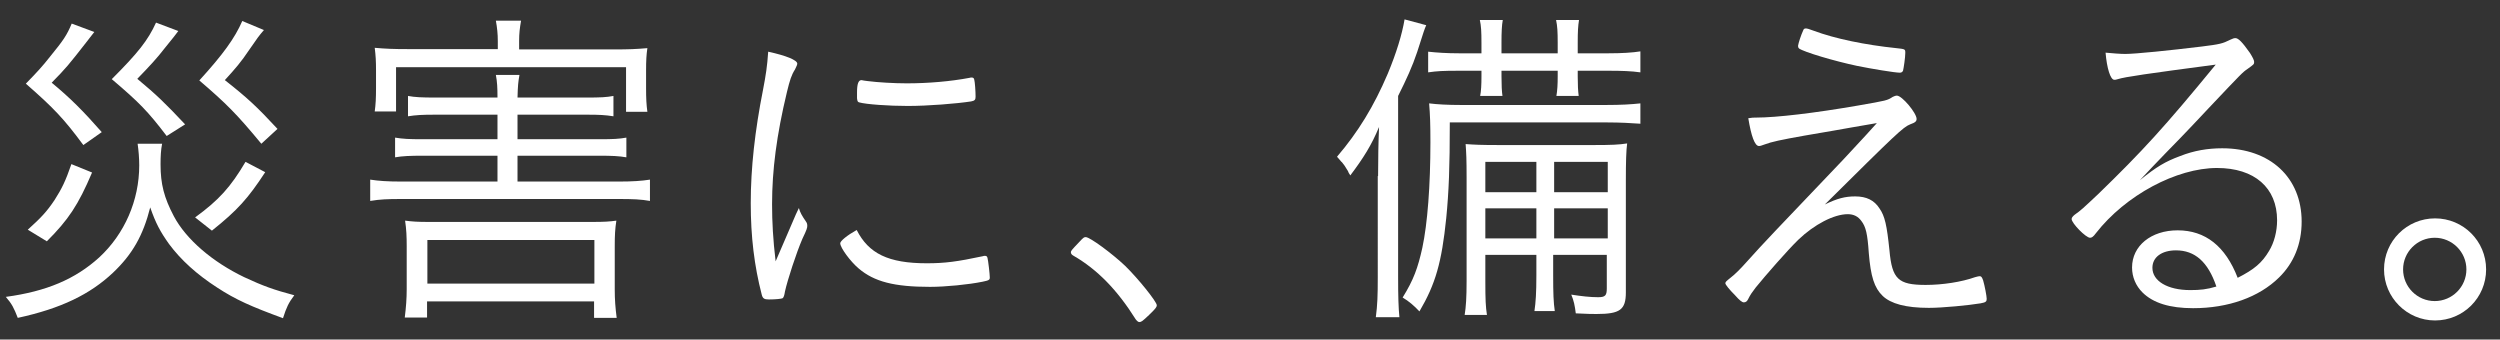 <?xml version="1.0" encoding="utf-8"?>
<!-- Generator: Adobe Illustrator 26.0.1, SVG Export Plug-In . SVG Version: 6.00 Build 0)  -->
<svg version="1.1" id="レイヤー_1" xmlns="http://www.w3.org/2000/svg" xmlns:xlink="http://www.w3.org/1999/xlink" x="0px"
	 y="0px" viewBox="0 0 773.9 105.1" style="enable-background:new 0 0 773.9 105.1;" xml:space="preserve">
<rect x="0" y="0" width="773.9" height="105.1" fill="#333333" stroke="none"/>
<style type="text/css">
	.st0{fill:#FFFFFF;}
</style>
<g>
	<path class="st0" d="M50.2,44.4c-0.4,2-0.5,4-0.5,6.5c0,6.1,1.1,10.3,4.1,16c3.8,7.2,12,14.2,21.8,18.9c5.8,2.7,9.1,3.9,15.5,5.6
		c-1.8,2.4-2.4,3.7-3.5,7.1c-9.8-3.6-14.6-5.7-20.4-9.5c-6.2-4-11.2-8.5-14.9-13.5c-2.7-3.8-4.1-6.4-5.8-11.3
		C44.3,72.9,41,78.7,35,84.4c-7.1,6.7-16.1,11.1-29.5,14c-1.2-3.1-1.8-4.3-3.7-6.5c12.6-1.7,21.5-5.5,28.9-12.2
		c7.9-7.3,12.4-17.7,12.4-28.5c0-2.3-0.2-4.6-0.5-6.7H50.2z M29.2,9.9c-0.9,1.2-1.7,2.1-2.1,2.7c-6.1,7.8-6.5,8.3-11.1,13
		c5.7,4.7,9.8,8.8,15.5,15.3l-5.7,4c-6-8.1-9.1-11.4-17.8-19c3.4-3.5,5.1-5.3,7.6-8.5c4-4.9,5.1-6.5,6.6-10.1L29.2,9.9z M28.5,53.4
		c-4.3,10.1-7.3,14.6-14,21.3l-5.9-3.6c4.1-3.7,5.9-5.6,8.3-9.2c2.3-3.6,3.4-5.9,5.2-11.1L28.5,53.4z M55.2,9.6
		C54,11.2,54,11.2,51,14.9c-2.3,3-4.7,5.6-8.5,9.5c6,5,8.6,7.5,14.8,14.1l-5.7,3.6c-5.8-7.6-8.4-10.3-17-17.6
		c8.1-8.1,11.2-12,13.7-17.5L55.2,9.6z M82.1,53.3c-5.3,8.1-8.5,11.7-16.5,18.1l-5.2-4.1c7.4-5.4,11-9.4,15.6-17.2L82.1,53.3z
		 M81.7,9.3c-1.7,2-1.7,2-4.6,6.2c-2.4,3.6-4.2,5.7-7.5,9.3c7,5.5,10,8.3,16.3,15.1l-5,4.6c-7.7-9.3-10.8-12.4-19.2-19.6
		c7.3-8,11-13.1,13.3-18.4L81.7,9.3z"/>
	<path class="st0" d="M181.7,30.2c4.1,0,6.1-0.1,8.2-0.5V36c-2.5-0.4-4.4-0.5-8.2-0.5h-21.5v7.6h25.4c4.2,0,6.1-0.1,8.3-0.5v6.1
		c-2.2-0.4-4.6-0.5-8.3-0.5h-25.4v8h31.4c4.2,0,7.1-0.2,9.6-0.6v6.6c-2.8-0.5-5.3-0.6-9.6-0.6h-67.4c-4.3,0-6.6,0.1-9.6,0.6v-6.6
		c2.5,0.4,5.4,0.6,9.6,0.6h29.8v-8h-23.2c-3.7,0-6.3,0.1-8.5,0.5v-6.1c2.4,0.4,4.3,0.5,8.5,0.5h23.2v-7.6h-19.3
		c-3.9,0-5.9,0.1-8.4,0.5v-6.3c2.1,0.4,4.4,0.5,8.4,0.5h19.3c0-3.1-0.1-4.9-0.5-7h7.3c-0.4,2.3-0.5,3.3-0.6,7H181.7z M154.1,12.7
		c0-2.2-0.2-4.1-0.6-6.3h7.8c-0.4,2.3-0.6,3.9-0.6,6.3v2.6h29.5c4.3,0,6.9-0.1,10.2-0.4c-0.3,2.1-0.4,3.8-0.4,6.9v5.6
		c0,3.1,0.1,5,0.4,7.2h-6.6V20.8h-71.2v13.7h-6.6c0.3-2.2,0.4-4.1,0.4-7.2v-5.6c0-2.8-0.1-4.5-0.4-6.9c3.4,0.3,5.8,0.4,10.2,0.4
		h27.9V12.7z M132.3,98.3h-7c0.4-3.2,0.6-5.9,0.6-8.8V76.3c0-3.1-0.1-5.3-0.5-8c2.3,0.3,3.9,0.4,7.2,0.4h50.9c3.4,0,5.2-0.1,7.3-0.4
		c-0.4,2.6-0.5,4.5-0.5,8v13.3c0,3.2,0.2,5.7,0.6,8.8h-7v-5.1h-51.7V98.3z M132.3,87.8H184V74.3h-51.7V87.8z"/>
	<path class="st0" d="M244.2,71.4c2.4-5.6,2.4-5.6,3.1-7c0.4,1.4,0.9,2.3,2.2,4.2c0.3,0.4,0.4,0.8,0.4,1.3c0,0.6-0.1,1.1-1.5,4
		c-1.9,4.4-4.6,12.7-5.4,16.3c-0.2,1.3-0.4,1.8-0.7,2.1c-0.3,0.2-2.2,0.4-4.3,0.4c-1.4,0-1.9-0.3-2.2-1.5
		c-2.3-8.9-3.4-17.9-3.4-28.3c0-10.9,1.3-22.5,3.8-35.1c0.9-4.7,1.3-7.3,1.6-11.8c5.5,1.2,9,2.6,9,3.7c0,0.3-0.2,0.8-0.7,1.8
		c-1.1,1.7-1.6,3.3-2.5,7c-3.2,13.3-4.6,24.2-4.6,34.7c0,5.5,0.3,11,1.1,17.7L244.2,71.4z M286.9,81.5c5.6,0,9.4-0.5,17.4-2.2
		c0.2-0.1,0.4-0.1,0.6-0.1c0.5,0,0.7,0.2,0.8,0.7c0.2,0.7,0.7,5,0.7,6c0,0.7-0.2,0.9-2.2,1.3c-4.4,0.9-11.5,1.6-16.3,1.6
		c-11.1,0-17.3-1.6-22.1-5.7c-2.5-2.1-5.7-6.4-5.7-7.8c0-0.7,2.2-2.5,5.1-4.1C268.9,78.5,275,81.5,286.9,81.5z M268.6,25.1
		c3.1,0.4,8.2,0.7,12.1,0.7c6.6,0,13.6-0.6,19.4-1.7c0.4-0.1,0.4-0.1,0.7-0.1c0.5,0,0.7,0.2,0.8,0.7c0.2,0.7,0.4,3.6,0.4,5.2
		c0,0.9-0.2,1.3-1.4,1.5c-4.6,0.7-13.3,1.4-19.6,1.4c-5.9,0-12.9-0.5-15-1.1c-0.5-0.1-0.6-0.4-0.7-1.3c0-0.4,0-0.7,0-1.2
		c0-0.2,0-0.4,0-0.5c0-2.7,0.4-3.9,1.4-3.9C267.1,24.9,267.7,25,268.6,25.1z"/>
	<path class="st0" d="M334.2,74.8c1.2-1.3,1.4-1.4,1.9-1.4c1.3,0,8.2,5.1,12.2,8.9c4,3.9,9.8,11.1,9.8,12.2c0,0.5-0.3,1-2.4,3
		c-2,1.9-2.4,2.2-3,2.2c-0.3,0-0.6-0.2-1.1-0.8c-5.7-9.1-11.9-15.5-19.4-19.8c-0.5-0.3-0.7-0.6-0.7-1.1
		C331.6,77.6,331.7,77.4,334.2,74.8z"/>
	<path class="st0" d="M426.6,54.5c0-5.2,0.1-10.7,0.3-15.2c-2.3,5.6-4.9,9.7-8.9,15c-0.3-0.5-0.6-0.9-0.7-1.3
		c-1.1-1.8-1.1-1.8-1.9-2.8c-0.1,0-0.4-0.4-1-1.1c-0.2-0.2-0.4-0.4-0.5-0.6c6.5-7.6,11.4-15.6,15.7-25.7c2.7-6.5,4.4-12.1,5.2-16.8
		l6.7,1.8c-0.6,1.4-0.6,1.4-2.8,8.3c-1.5,4.5-3.3,8.4-5.9,13.6v56c0,5.9,0.1,9.5,0.4,12.5h-7.3c0.5-3.9,0.6-6.6,0.6-12.4V54.5z
		 M507.8,38.3c-2.8-0.2-6.3-0.4-10.2-0.4h-48.8c0,14-0.3,21.4-1.1,29.6c-1.4,13.7-3.3,20.4-8.3,28.9c-1.7-1.8-3.2-3.1-5.2-4.3
		c3.4-5.5,4.7-9.1,6.1-15.4c1.6-7.5,2.5-19.3,2.5-32.7c0-5.3-0.1-8.5-0.4-12c2.4,0.3,5.6,0.5,10,0.5H497c5,0,8-0.2,10.8-0.5V38.3z
		 M451.6,21.9c-5,0-6.7,0.1-9.5,0.5V16c2.8,0.3,5.8,0.5,9.5,0.5h7v-3.3c0-3.4-0.1-5.2-0.5-7h7.1c-0.3,1.6-0.4,3.7-0.4,7v3.3h17.4
		v-3.3c0-3.4-0.1-5.1-0.5-7h7.1c-0.3,1.8-0.4,3.6-0.4,7v3.3h9.6c4,0,7.4-0.2,9.8-0.6v6.5c-2.8-0.4-5.8-0.5-9.8-0.5h-9.6v1.8
		c0,2.8,0.1,4.4,0.3,6h-6.9c0.3-1.8,0.4-3.5,0.4-6.1v-1.7h-17.4v1.7c0,2.8,0.1,4.7,0.3,6.1h-6.9c0.3-1.5,0.4-3.6,0.4-6v-1.8H451.6z
		 M459.8,78.9v8.1c0,5.8,0.1,7.9,0.5,10.5h-6.9c0.4-2.5,0.6-5.3,0.6-10.5V55c0-5.8-0.1-7.6-0.3-10.4c2.8,0.2,4.7,0.3,10.1,0.3h29.7
		c5.2,0,7.7-0.1,10.2-0.5c-0.3,2.2-0.4,5.7-0.4,11.4v34.7c0,5.4-1.8,6.7-9.1,6.7c-1.6,0-2.2,0-6.4-0.2c-0.3-2.4-0.6-3.9-1.4-5.8
		c3.2,0.5,5.9,0.8,8.3,0.8c2.2,0,2.7-0.5,2.7-2.7V78.9h-16.6v6.4c0,5.5,0.1,8.3,0.5,11H475c0.4-2.7,0.6-5.7,0.6-11v-6.4H459.8z
		 M475.6,50.1h-15.8v9.4h15.8V50.1z M475.6,64.5h-15.8v9.3h15.8V64.5z M497.7,59.5v-9.4h-16.6v9.4H497.7z M497.7,73.8v-9.3h-16.6
		v9.3H497.7z"/>
	<path class="st0" d="M543.6,36.4c6.3,0,18.1-1.4,31.4-3.7c9.2-1.6,9.2-1.6,10.9-2.7c0.4-0.2,0.9-0.4,1.3-0.4c1.6,0,6.1,5.4,6.1,7.2
		c0,0.7-0.3,1.1-2,1.7c-2.2,0.9-4.1,2.7-26.4,24.8c3.9-1.9,6.3-2.5,9.4-2.5c3.5,0,5.9,1.2,7.5,3.7c1.7,2.4,2.3,5.3,3.1,13
		c0.8,8.9,2.7,10.7,11.2,10.7c5.2,0,11.1-0.9,15.3-2.4c0.8-0.2,1.1-0.3,1.4-0.3c0.5,0,0.7,0.2,1.1,1.3c0.5,1.7,1.1,4.9,1.1,5.7
		c0,0.8-0.2,1.1-1.9,1.4c-3.6,0.6-11.7,1.4-16,1.4c-7.2,0-11.8-1.3-14.3-3.7c-2.6-2.5-3.7-6-4.3-13.3c-0.4-5.9-0.9-8.1-2.3-9.9
		c-1-1.4-2.4-2.1-4.2-2.1c-4.3,0-10.4,3.2-15.3,7.9c-3.3,3.2-10.2,11.1-13.2,14.8c-1.2,1.6-1.6,2.1-2.4,3.7
		c-0.3,0.6-0.7,0.9-1.3,0.9c-0.5,0-1.3-0.6-2.7-2.2c-1.8-1.8-3-3.3-3-3.7c0-0.4,0.2-0.6,1.7-1.8c1.2-0.9,3-2.7,4.6-4.5
		c6.3-7,7.8-8.5,30.2-32c2.8-3.1,5.4-5.7,10.4-11.3c-2.4,0.4-2.4,0.4-8.1,1.4c-2.3,0.4-7.2,1.3-14.4,2.5c-7.3,1.3-10.1,1.9-12.2,2.7
		c-1.1,0.4-1.4,0.5-1.8,0.5c-1.3,0-2.4-3.1-3.3-8.6C542.3,36.4,542.9,36.4,543.6,36.4z M558.2,9.4c0.1-0.4,0.4-0.6,0.8-0.6
		c0.4,0,1.1,0.2,2.4,0.7c6.7,2.5,16,4.4,25.6,5.4c2.8,0.3,2.8,0.3,2.8,1.5c0,1.4-0.5,4.7-0.7,5.5c-0.2,0.4-0.5,0.6-1,0.6
		c-1.5,0-8.8-1.2-13.2-2.1c-7.1-1.5-16.5-4.3-18-5.4c-0.2-0.2-0.3-0.4-0.3-0.8C556.7,13.4,557.5,10.9,558.2,9.4z"/>
	<path class="st0" d="M657.9,16.7c3.1,0,13.9-1.1,23.7-2.3c5.6-0.7,6.4-0.9,8.8-2.1c0.8-0.4,1.2-0.5,1.6-0.5c0.9,0,2.1,1.2,4.5,4.6
		c0.8,1.3,1.3,2.2,1.3,2.8c0,0.7-0.2,0.8-2,2.1c-1.6,1.1-1.6,1.1-12.2,12.3c-1.8,1.9-6.5,7-13.3,13.9c-3.6,3.8-4.3,4.4-7.9,8.3
		c5.2-4.2,7.9-5.8,12.5-7.5c4.3-1.7,8.6-2.4,13-2.4c14.9,0,24.6,9.1,24.6,22.7c0,6.9-2.4,12.8-7,17.3c-6.2,6.1-15.7,9.5-26.6,9.5
		c-7.2,0-12.4-1.6-15.7-4.9c-2-2-3.2-4.7-3.2-7.7c0-6.7,5.9-11.5,14.1-11.5c8.6,0,14.8,4.9,18.6,14.7c5.1-2.6,7.5-4.6,9.7-8.3
		c1.6-2.6,2.5-6.1,2.5-9.5c0-10.1-7-16.2-18.6-16.2c-12.5,0-28.3,8.4-37.5,20.2c-0.8,1.1-1.3,1.4-1.8,1.4c-1.3,0-5.7-4.5-5.7-5.8
		c0-0.4,0.3-0.8,0.9-1.3c2.1-1.5,2.4-1.8,7.4-6.5C663.1,46.9,670,39.4,685.9,20c-21.2,2.8-28.1,3.8-30.3,4.5
		c-0.6,0.2-0.8,0.2-1.1,0.2c-1.2,0-2.3-3.6-2.7-8.4C653.9,16.5,656.4,16.7,657.9,16.7z M673.6,77.5c-4.4,0-7.3,2.1-7.3,5.4
		c0,4.1,4.7,6.9,11.7,6.9c3.1,0,5.1-0.2,8.1-1.1C683.5,81,679.4,77.5,673.6,77.5z"/>
	<path class="st0" d="M769.6,83.4c0,8.8-7.1,15.8-15.8,15.8s-15.8-7.1-15.8-15.8c0-8.8,7.1-15.8,15.8-15.8S769.6,74.6,769.6,83.4z
		 M743.9,83.4c0,5.4,4.4,9.8,9.8,9.8s9.8-4.4,9.8-9.8c0-5.4-4.4-9.8-9.8-9.8S743.9,78,743.9,83.4z"/>
</g>
</svg>
